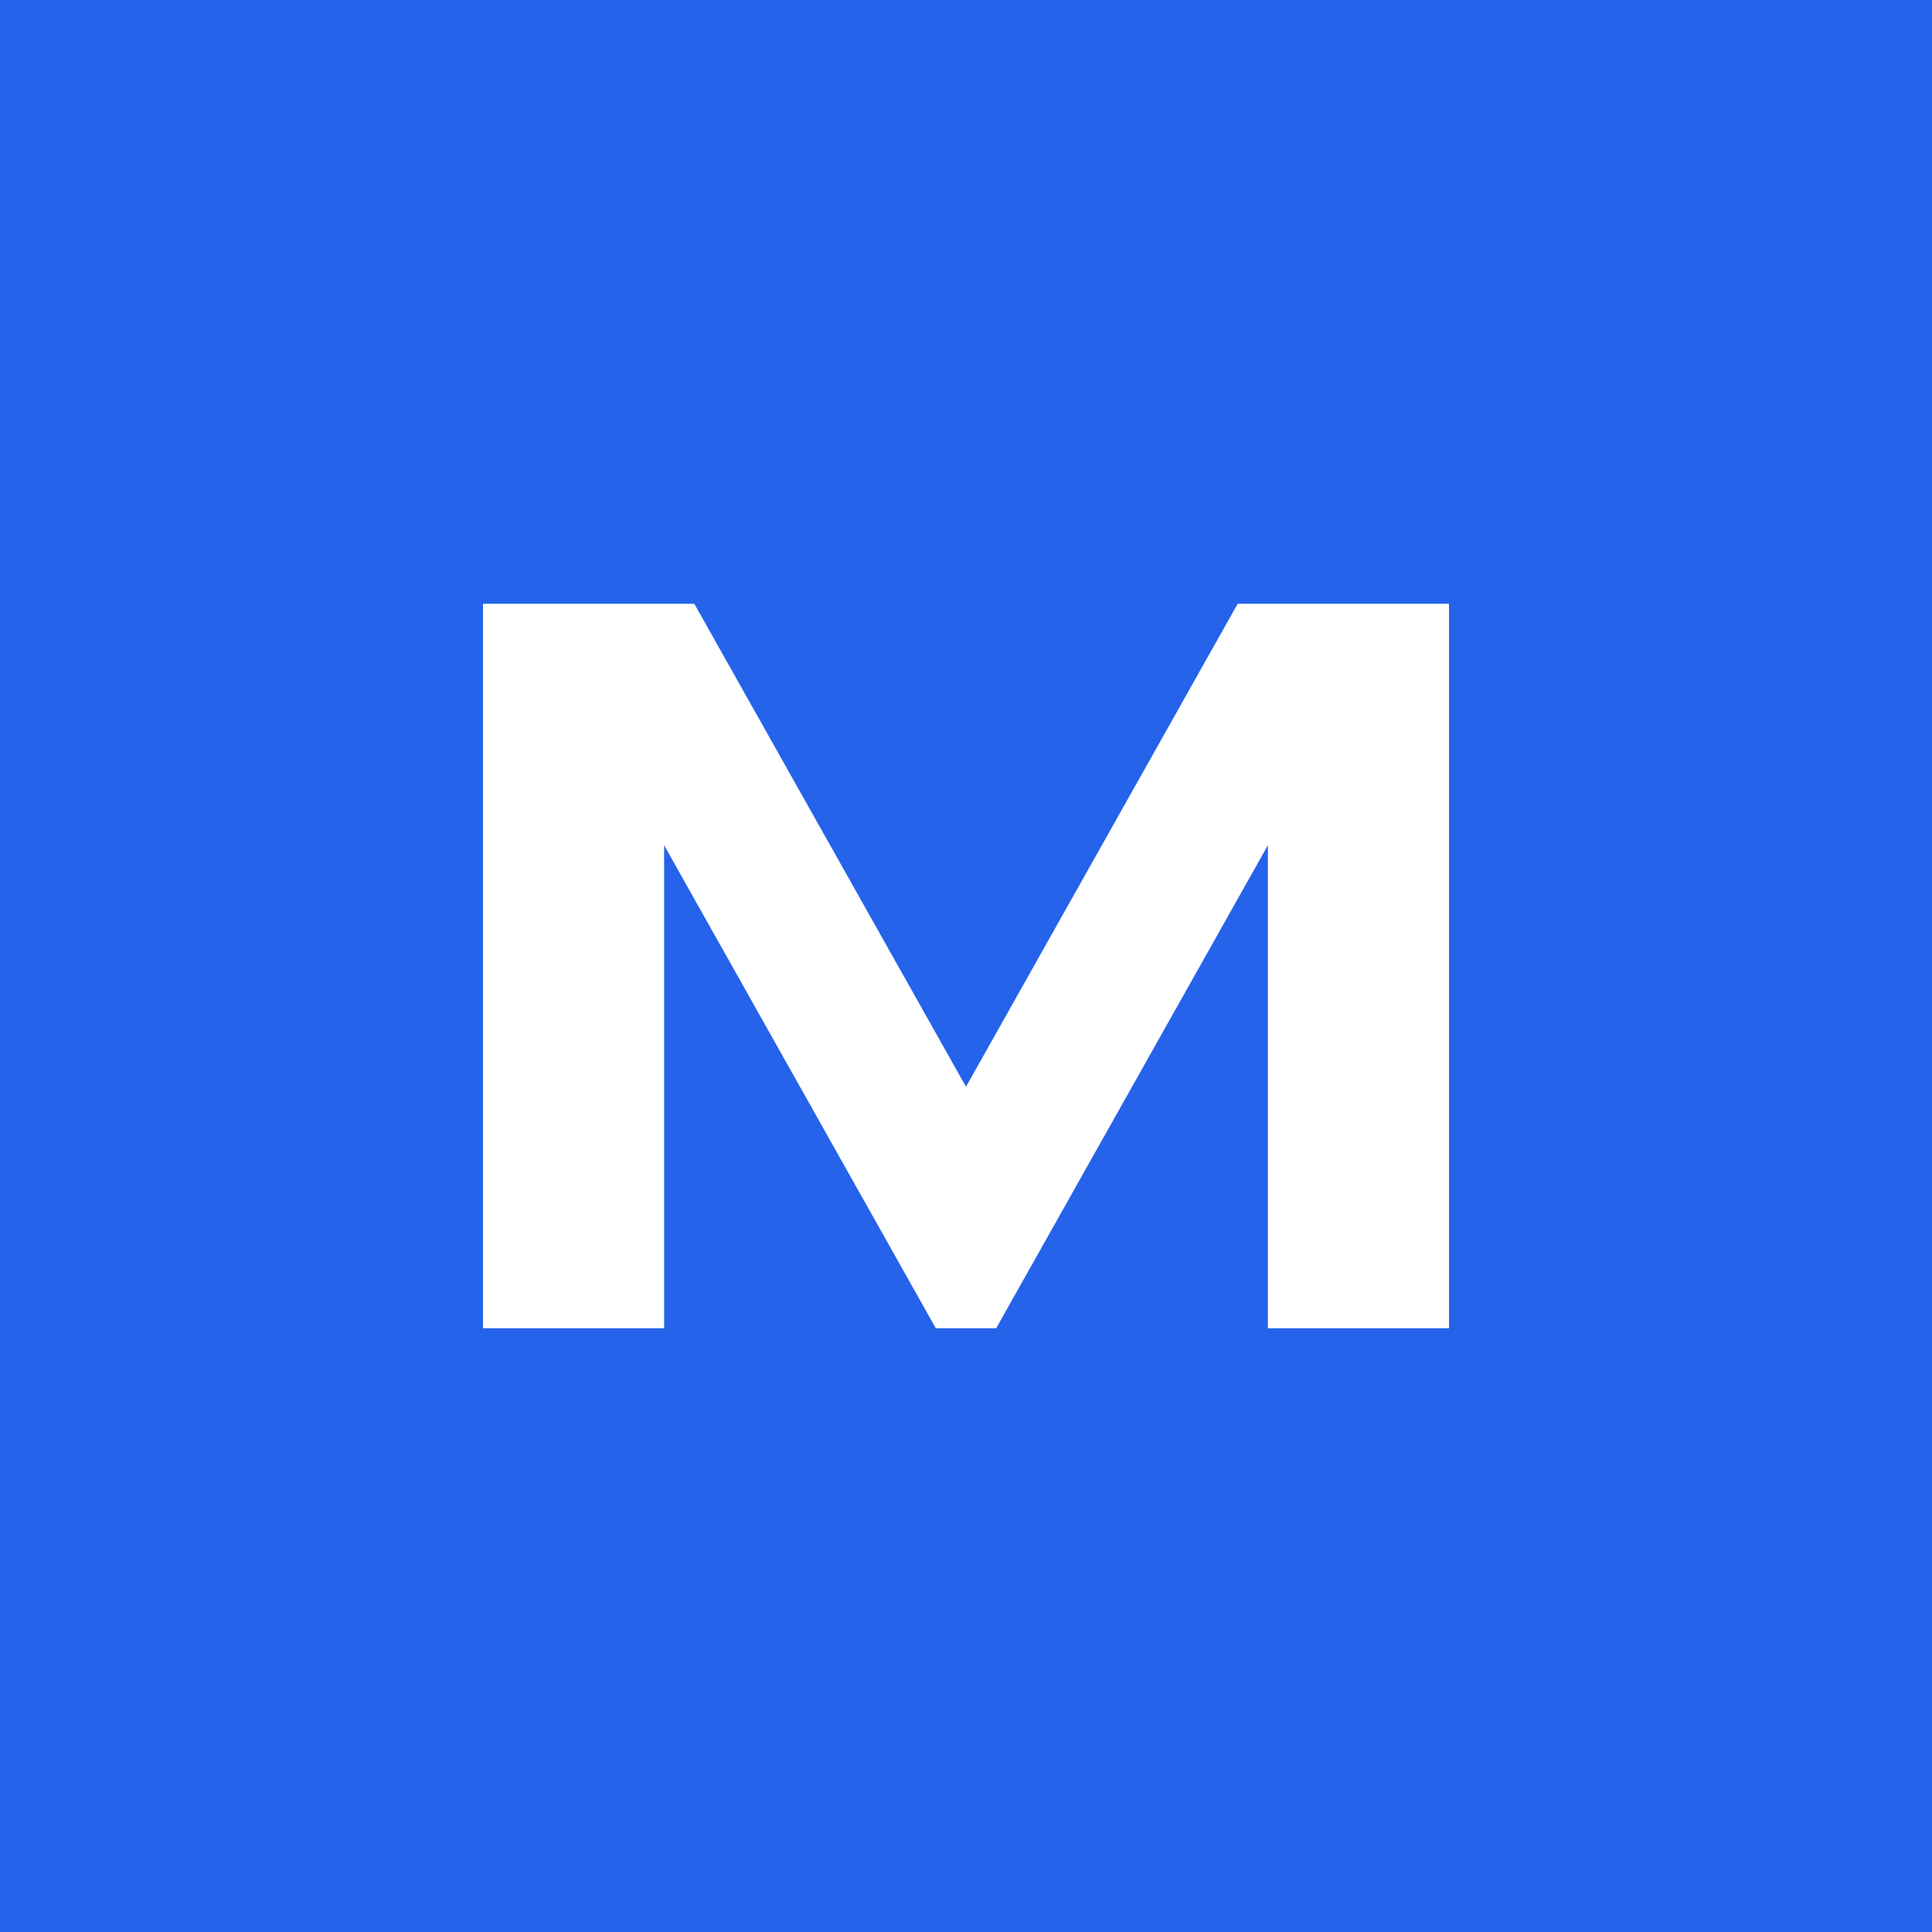 <svg width="32" height="32" viewBox="0 0 32 32" fill="none" xmlns="http://www.w3.org/2000/svg">
  <rect width="32" height="32" rx="0" fill="#2563EB"/>
  <path d="M8 22V10H11.5L16 18L20.5 10H24V22H21V14L16.5 22H15.5L11 14V22H8Z" fill="white"/>
</svg>